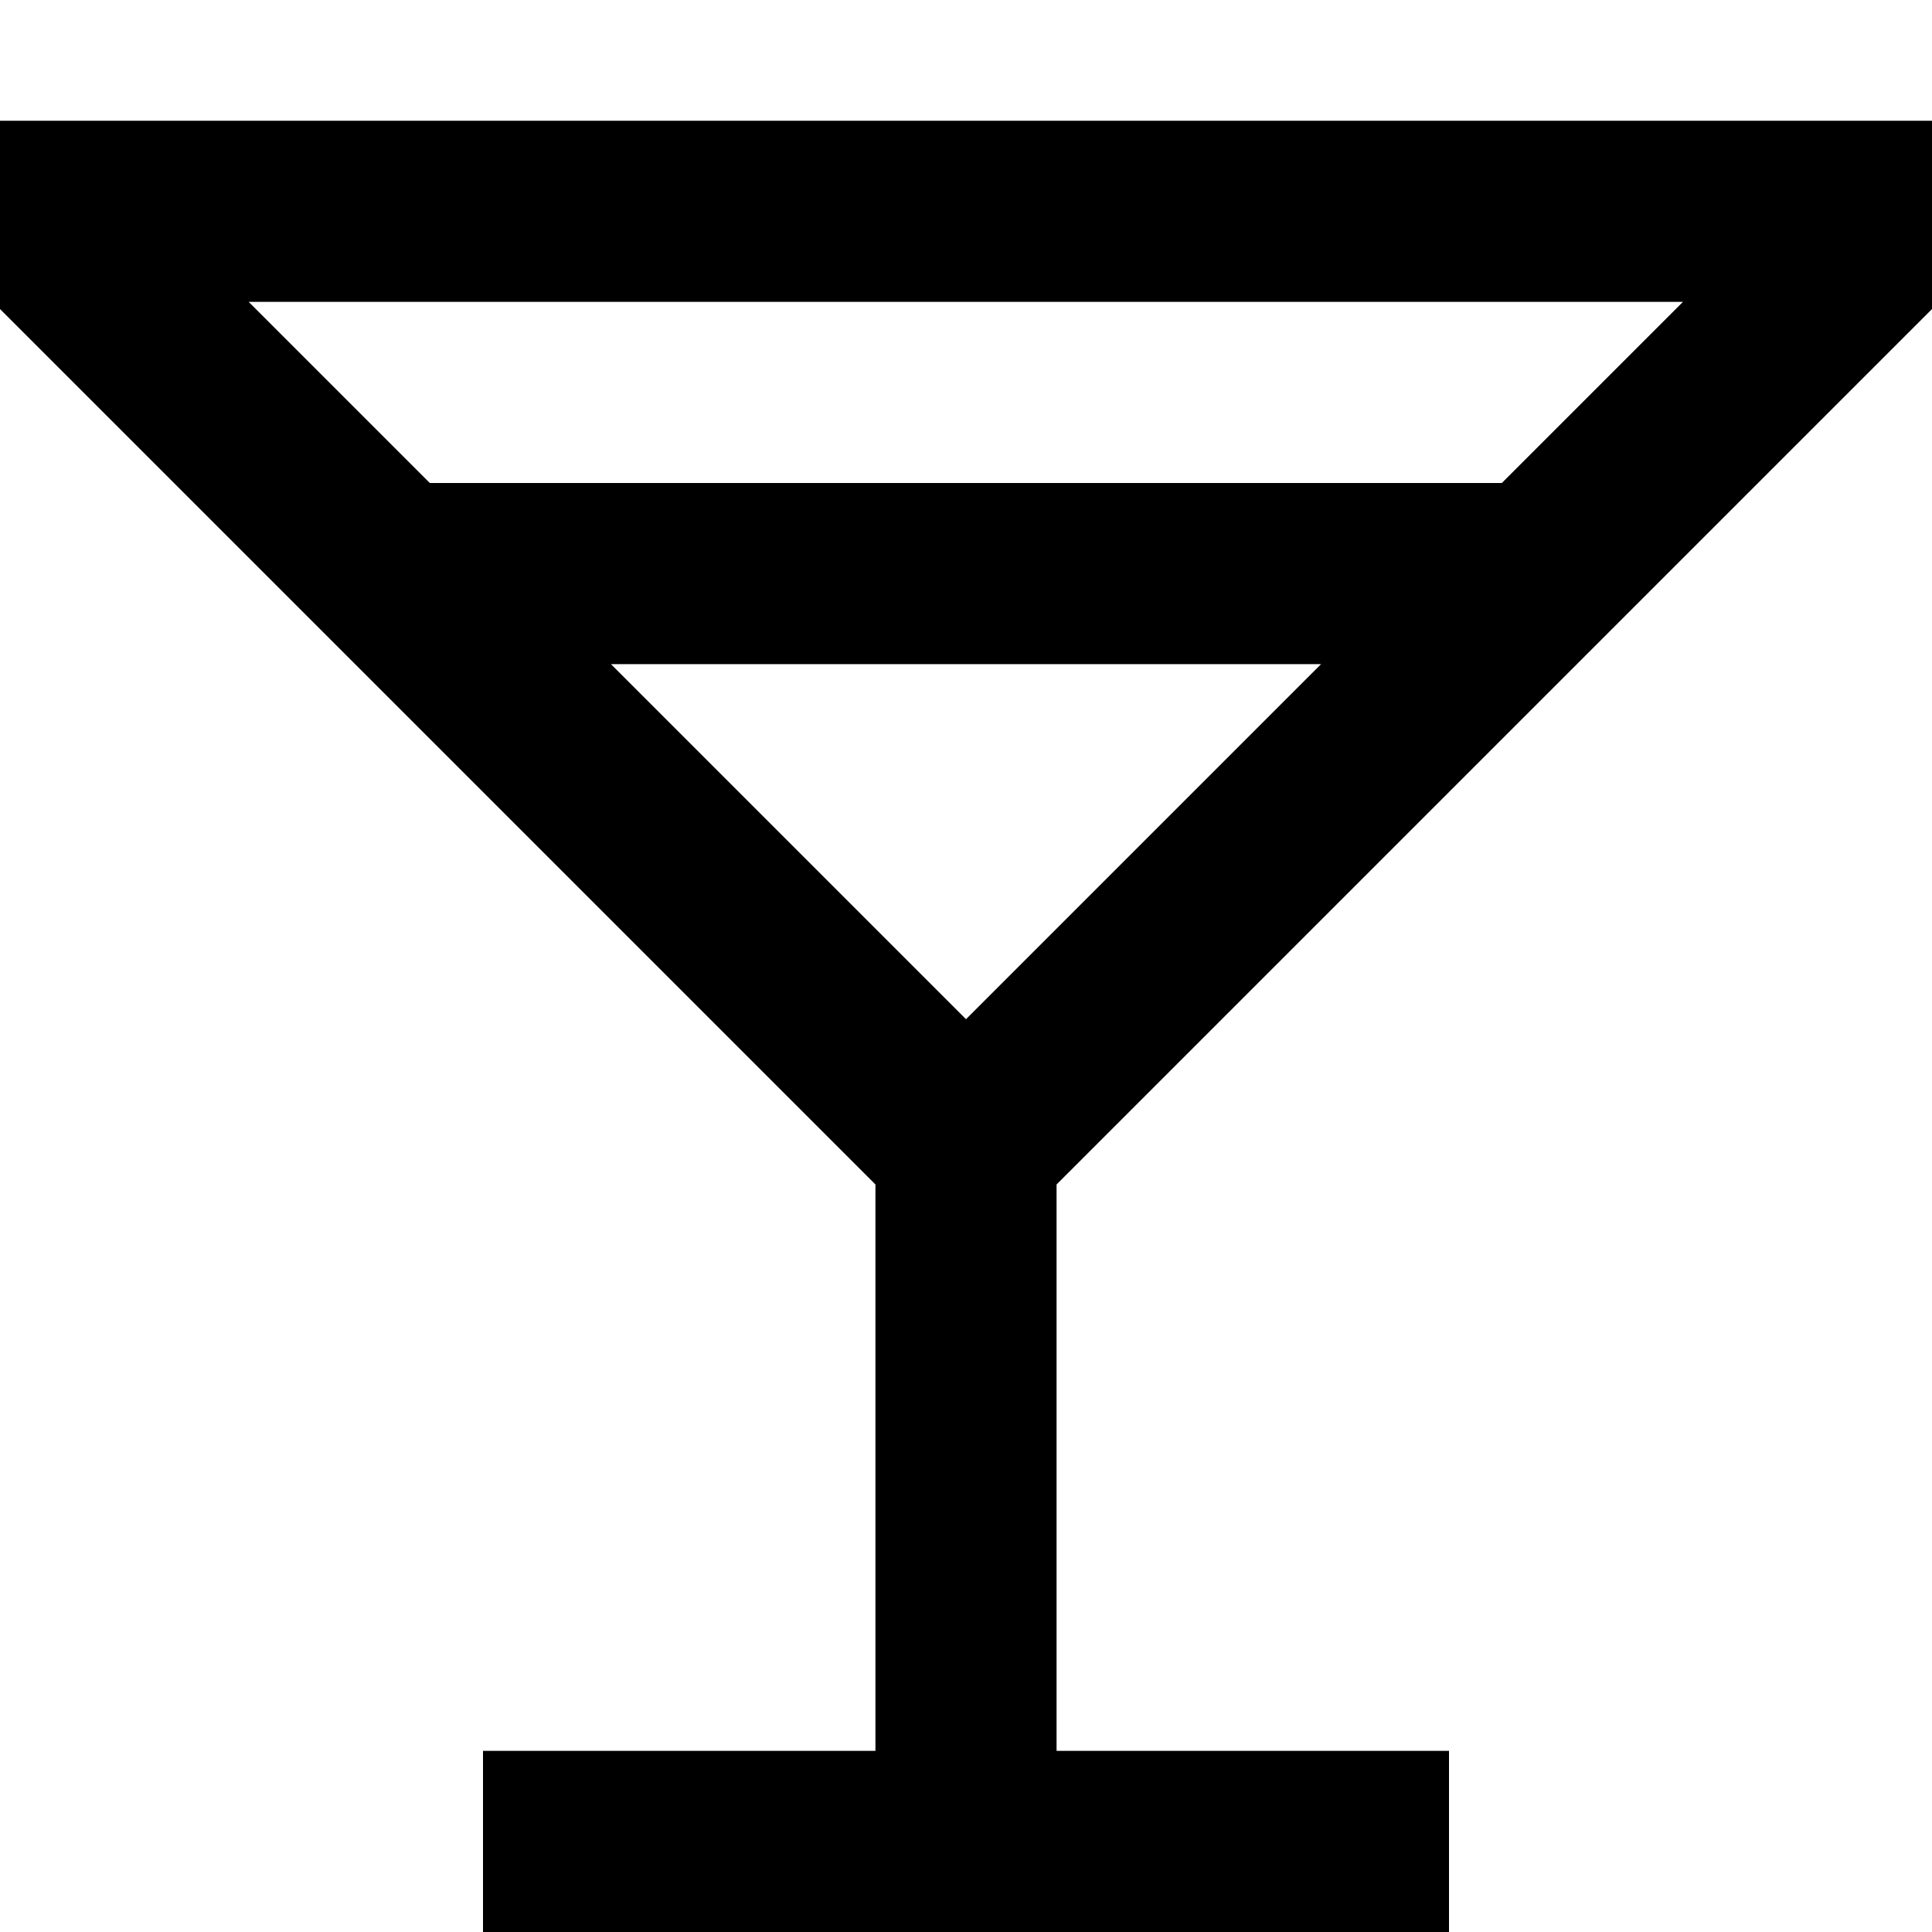<svg xmlns="http://www.w3.org/2000/svg" viewBox="0 0 512 512"><!--! Font Awesome Pro 7.1.0 by @fontawesome - https://fontawesome.com License - https://fontawesome.com/license (Commercial License) Copyright 2025 Fonticons, Inc. --><path fill="currentColor" d="M0 32l512 0 0 49.9-7 7-225 225 0 150.1 104 0 0 48-256 0 0-48 104 0 0-150.1-225-225-7-7 0-49.9zM161.9 176l94.1 94.1 94.1-94.1-188.1 0zm-48-48l284.1 0 48-48-380.1 0 48 48z"/></svg>